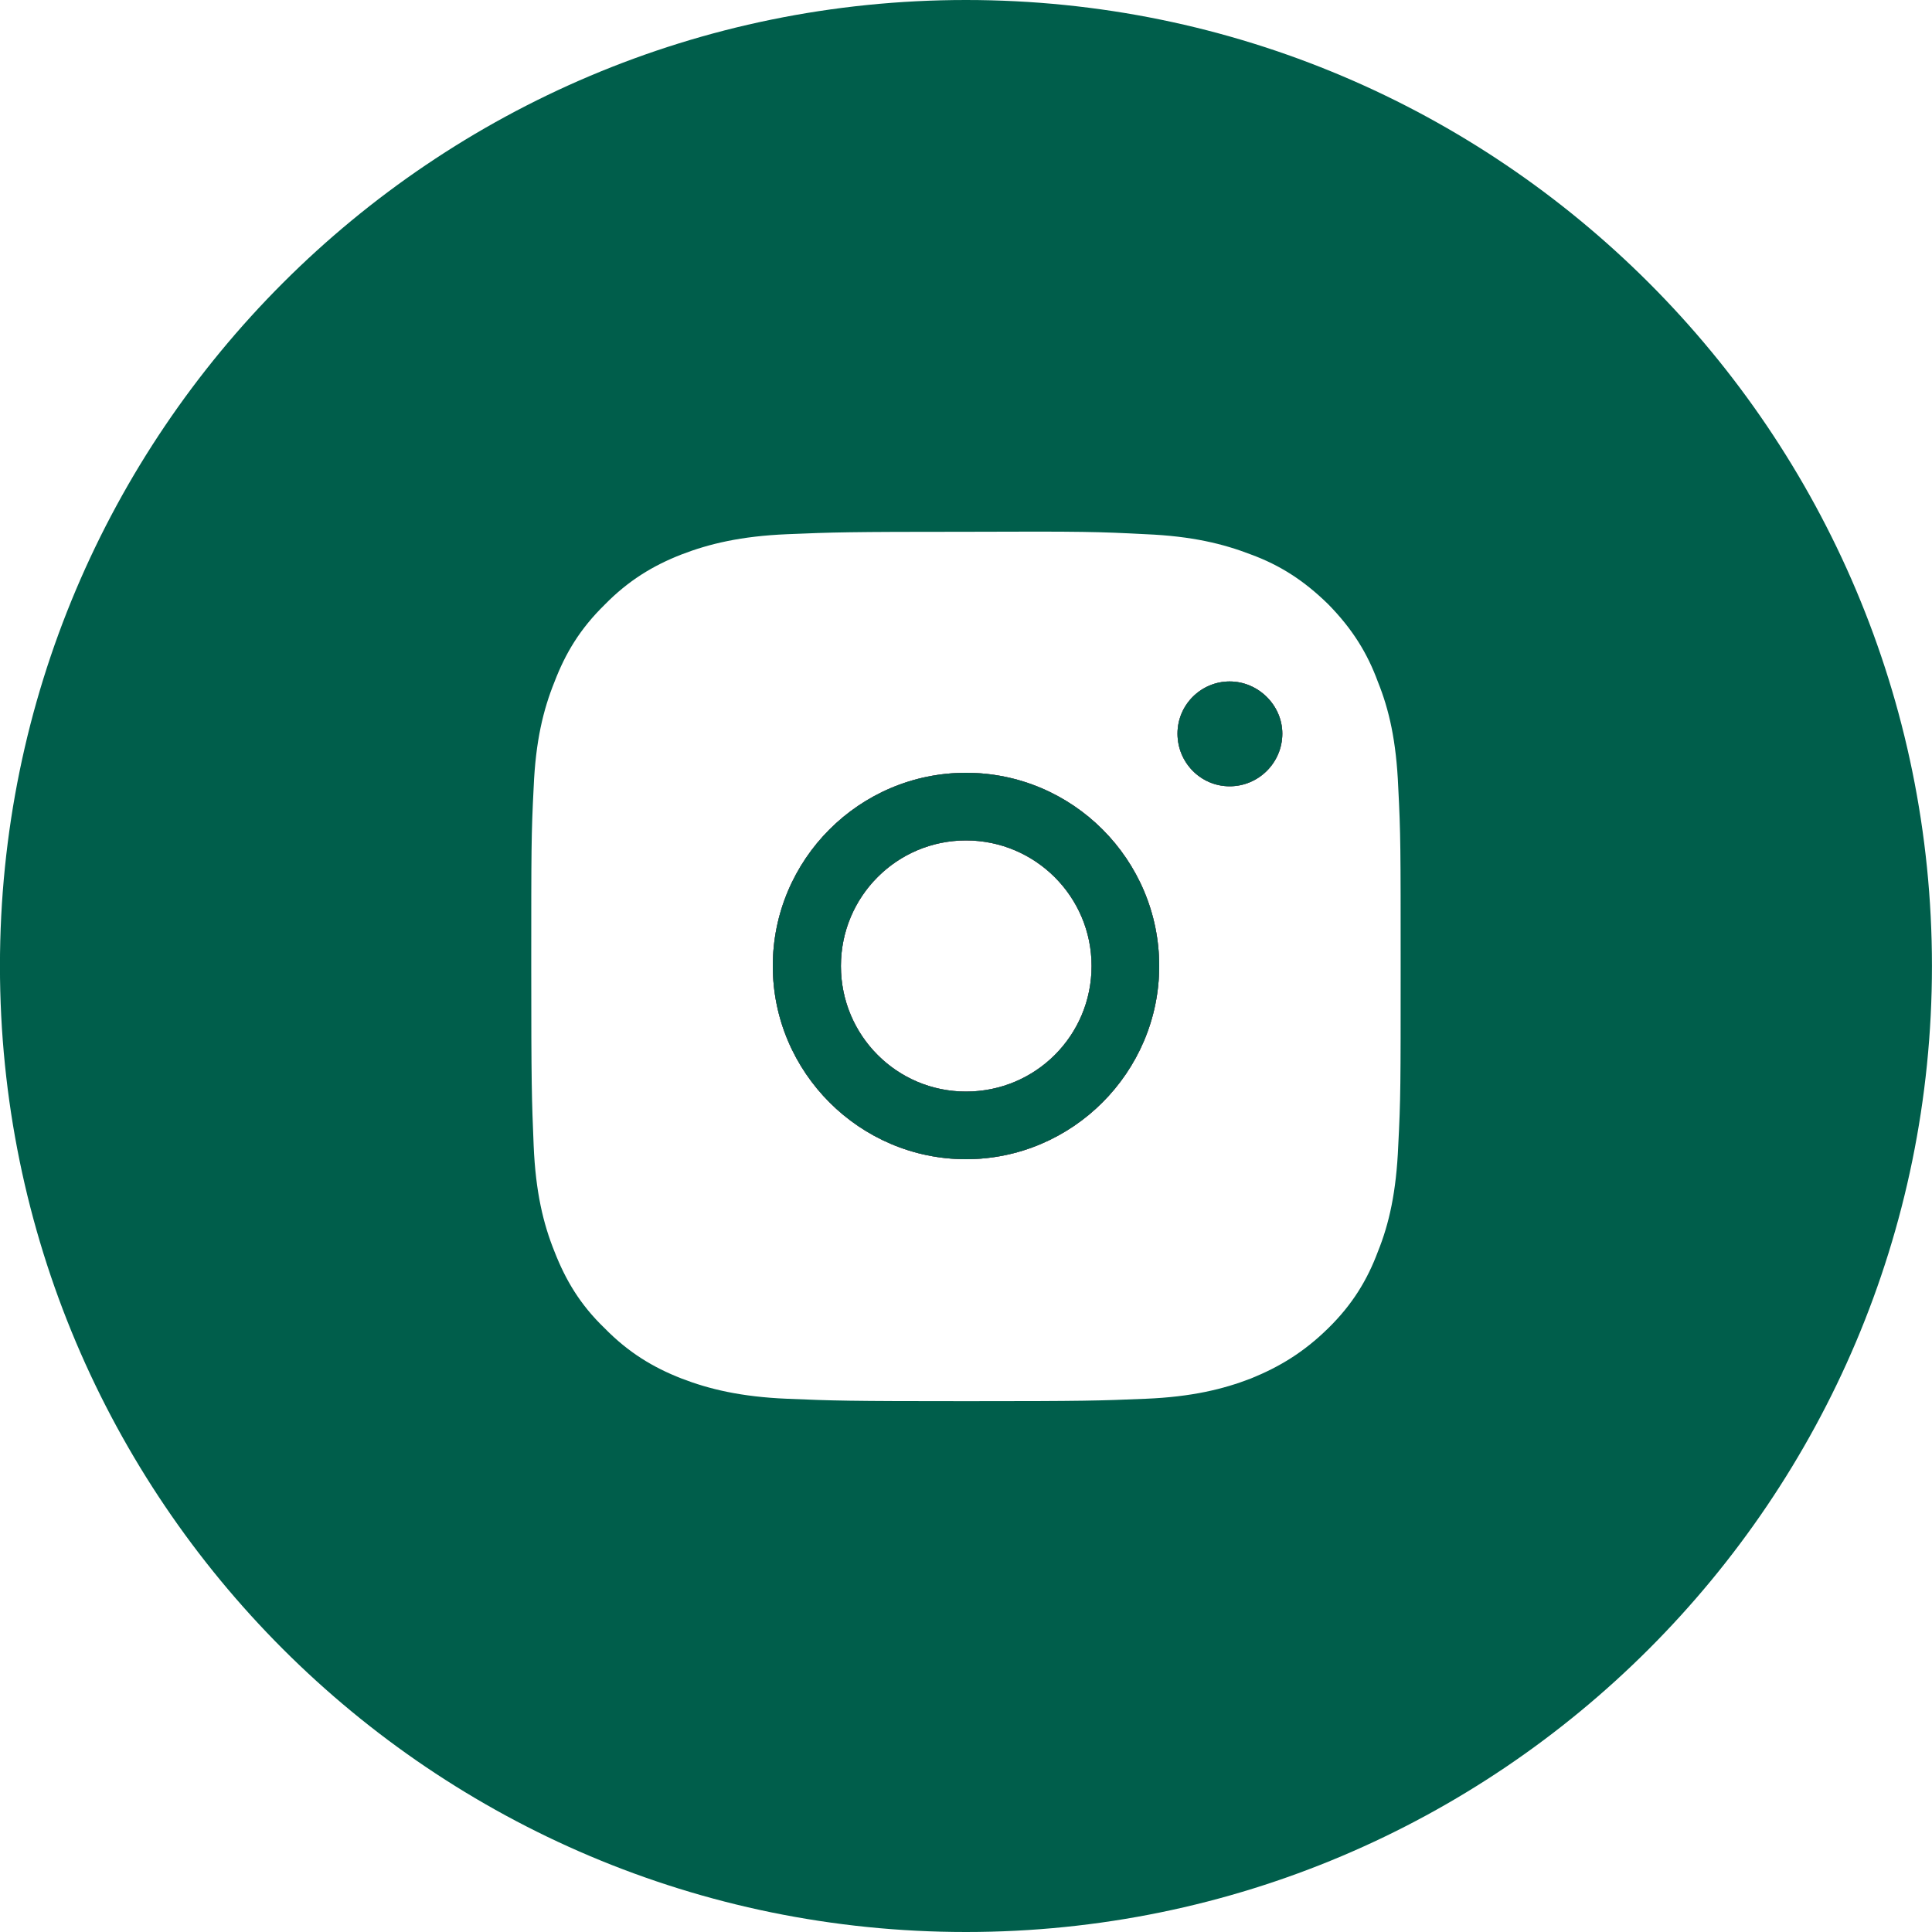 <svg width="40" height="40" viewBox="0 0 40 40" fill="none" xmlns="http://www.w3.org/2000/svg">
<g clip-path="url(#clip0_1621_10570)">
<path d="M20 16C17.79 16 16 17.8 16 20C16 22.2 17.8 24 20 24C22.2 24 24 22.2 24 20C24 17.8 22.21 16 20 16ZM20 22.6C18.57 22.6 17.41 21.44 17.41 20C17.41 18.56 18.57 17.4 20 17.4C21.43 17.4 22.6 18.56 22.6 20C22.6 21.44 21.44 22.6 20 22.6Z" fill="#005E4B"/>
<path d="M26.549 15.189C26.549 15.789 26.059 16.279 25.459 16.279C24.859 16.279 24.379 15.789 24.379 15.189C24.379 14.589 24.869 14.109 25.459 14.109C26.049 14.109 26.549 14.599 26.549 15.189Z" fill="#005E4B"/>
<path d="M19.999 0C8.959 0 -0.001 8.95 -0.001 20C-0.001 31.05 8.959 40 19.999 40C31.039 40 39.999 31.04 39.999 20C39.999 8.96 31.049 0 19.999 0ZM28.949 23.72C28.909 24.68 28.759 25.34 28.529 25.91C28.309 26.5 27.999 27.01 27.499 27.5C26.989 28 26.489 28.3 25.899 28.54C25.329 28.76 24.679 28.92 23.719 28.96C22.759 29 22.459 29.01 20.009 29.01C17.559 29.01 17.249 29 16.299 28.96C15.339 28.92 14.679 28.76 14.109 28.54C13.519 28.31 13.009 28 12.519 27.5C12.009 27.01 11.709 26.5 11.479 25.91C11.249 25.34 11.089 24.68 11.049 23.72C11.009 22.76 10.999 22.45 10.999 20.01C10.999 17.57 10.999 17.27 11.049 16.3C11.089 15.34 11.249 14.69 11.479 14.12C11.709 13.52 12.009 13.02 12.519 12.52C13.009 12.02 13.519 11.71 14.109 11.48C14.679 11.26 15.339 11.1 16.299 11.06C17.249 11.02 17.559 11.01 20.009 11.01C22.449 11 22.749 11.01 23.719 11.06C24.679 11.1 25.329 11.26 25.899 11.48C26.499 11.7 26.999 12.02 27.499 12.51C27.999 13.02 28.309 13.52 28.529 14.12C28.759 14.69 28.909 15.34 28.949 16.3C28.999 17.26 28.999 17.56 28.999 20.01C28.999 22.46 28.999 22.76 28.949 23.72Z" fill="#005E4B"/>
<path d="M20 16C17.79 16 16 17.8 16 20C16 22.2 17.8 24 20 24C22.2 24 24 22.2 24 20C24 17.8 22.21 16 20 16ZM20 22.6C18.57 22.6 17.41 21.44 17.41 20C17.41 18.56 18.57 17.4 20 17.4C21.43 17.4 22.6 18.56 22.6 20C22.6 21.44 21.44 22.6 20 22.6Z" fill="#B83465"/>
<path d="M26.549 15.189C26.549 15.789 26.059 16.279 25.459 16.279C24.859 16.279 24.379 15.789 24.379 15.189C24.379 14.589 24.869 14.109 25.459 14.109C26.049 14.109 26.549 14.599 26.549 15.189Z" fill="#B83465"/>
<path d="M20 16C17.79 16 16 17.8 16 20C16 22.2 17.8 24 20 24C22.2 24 24 22.2 24 20C24 17.8 22.21 16 20 16ZM20 22.6C18.57 22.6 17.41 21.44 17.41 20C17.41 18.56 18.57 17.4 20 17.4C21.43 17.4 22.6 18.56 22.6 20C22.6 21.44 21.44 22.6 20 22.6Z" fill="#005E4B"/>
<path d="M26.549 15.189C26.549 15.789 26.059 16.279 25.459 16.279C24.859 16.279 24.379 15.789 24.379 15.189C24.379 14.589 24.869 14.109 25.459 14.109C26.049 14.109 26.549 14.599 26.549 15.189Z" fill="#005E4B"/>
</g>
<defs>
<clipPath id="clip0_1621_10570">
<rect width="40" height="40" fill="white"/>
</clipPath>
</defs>
</svg>
